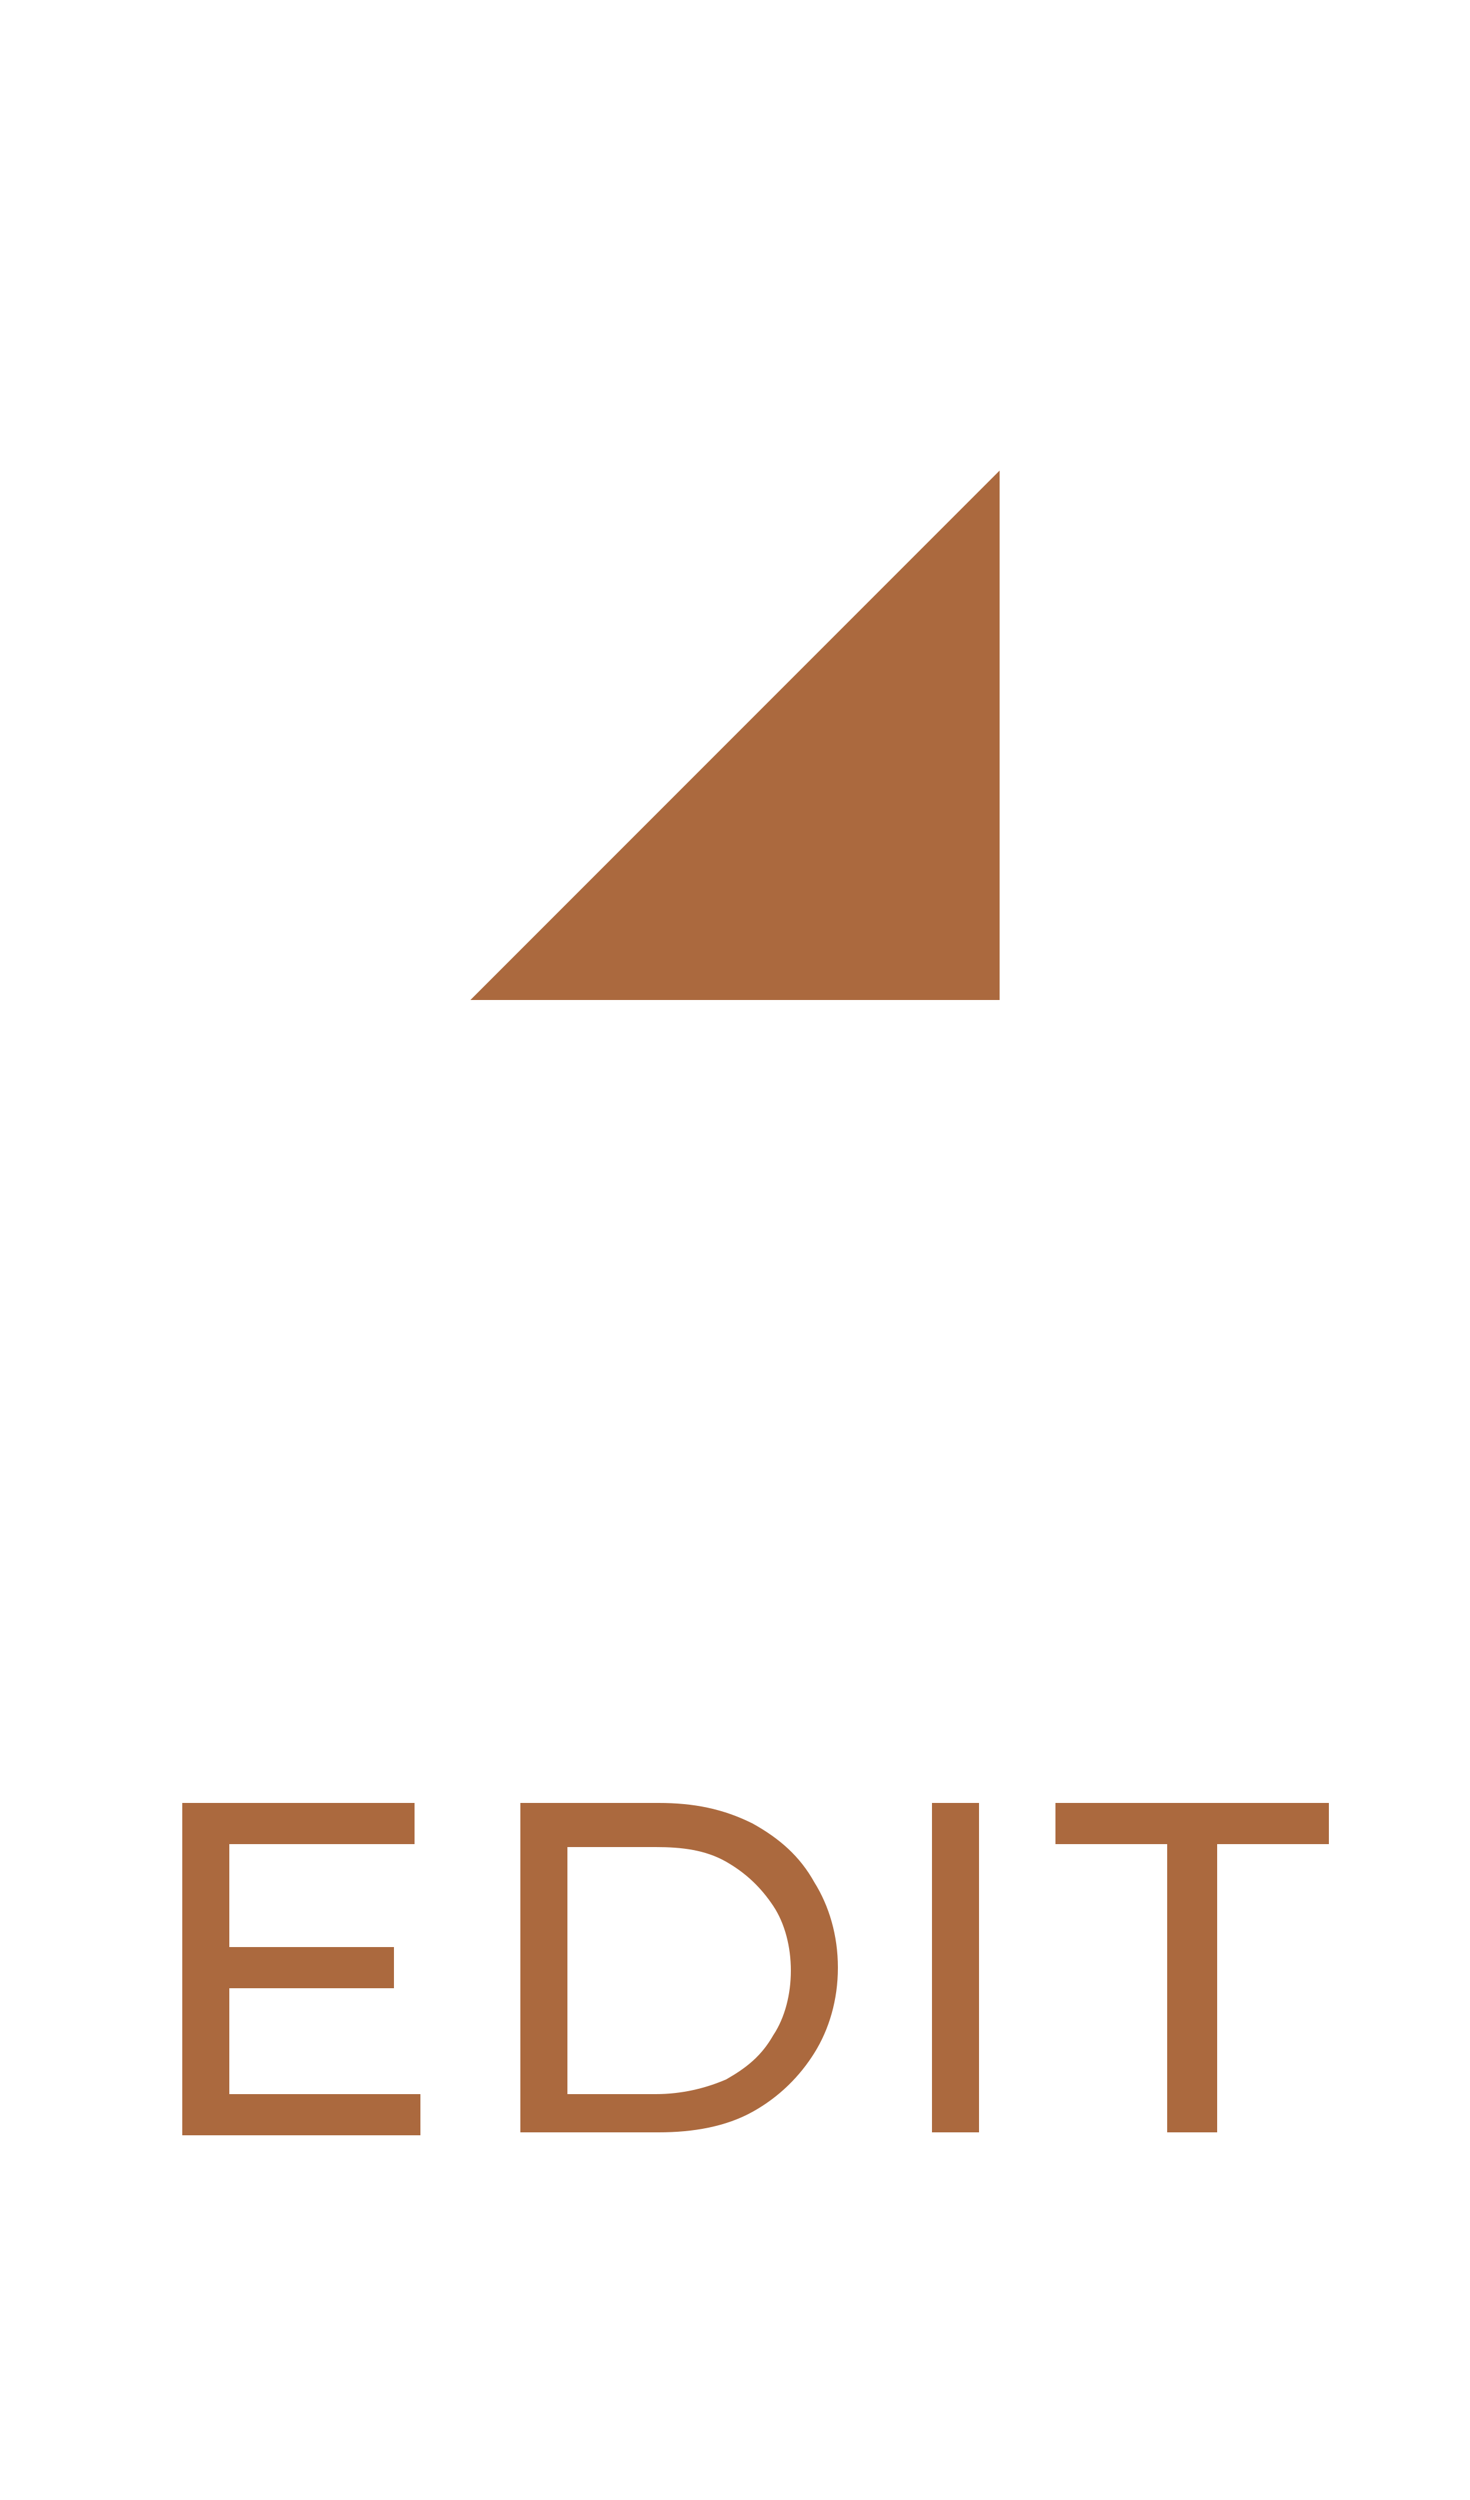 <?xml version="1.0" encoding="utf-8"?>
<!-- Generator: Adobe Illustrator 26.2.1, SVG Export Plug-In . SVG Version: 6.00 Build 0)  -->
<svg version="1.1" id="レイヤー_1" xmlns="http://www.w3.org/2000/svg" xmlns:xlink="http://www.w3.org/1999/xlink" x="0px"
	 y="0px" viewBox="0 0 50 85" style="enable-background:new 0 0 50 85;" xml:space="preserve">
<style type="text/css">
	.st0{enable-background:new    ;}
	.st1{fill:#AB693E;}
	.st2{fill:none;}
</style>
<g>
	<g>
		<g class="st0">
			<path class="st1" d="M7.8,71.2h6.5v1.4H6.2V61.3h7.9v1.4H7.8V71.2z M7.6,66.2h5.8v1.4H7.6V66.2z"/>
			<path class="st1" d="M17.7,72.5V61.3h4.7c1.2,0,2.2,0.2,3.2,0.7c0.9,0.5,1.6,1.1,2.1,2c0.5,0.8,0.8,1.8,0.8,2.9s-0.3,2.1-0.8,2.9
				c-0.5,0.8-1.2,1.5-2.1,2c-0.9,0.5-2,0.7-3.2,0.7H17.7z M19.3,71.2h3c0.9,0,1.7-0.2,2.4-0.5c0.7-0.4,1.2-0.8,1.6-1.5
				c0.4-0.6,0.6-1.4,0.6-2.2c0-0.8-0.2-1.6-0.6-2.2c-0.4-0.6-0.9-1.1-1.6-1.5c-0.7-0.4-1.5-0.5-2.4-0.5h-3V71.2z"/>
			<path class="st1" d="M31.7,72.5V61.3h1.6v11.2H31.7z"/>
			<path class="st1" d="M39.7,72.5v-9.8h-3.8v-1.4h9.3v1.4h-3.8v9.8H39.7z"/>
		</g>
		<rect y="50" class="st2" width="50" height="35"/>
	</g>
	<g>
		<g>
			<path id="パス_649_00000158030000030699364180000016783223437075047826_" class="st1" d="M34,16v18H16L34,16z"/>
		</g>
		<rect class="st2" width="50" height="50"/>
	</g>
</g>
</svg>

